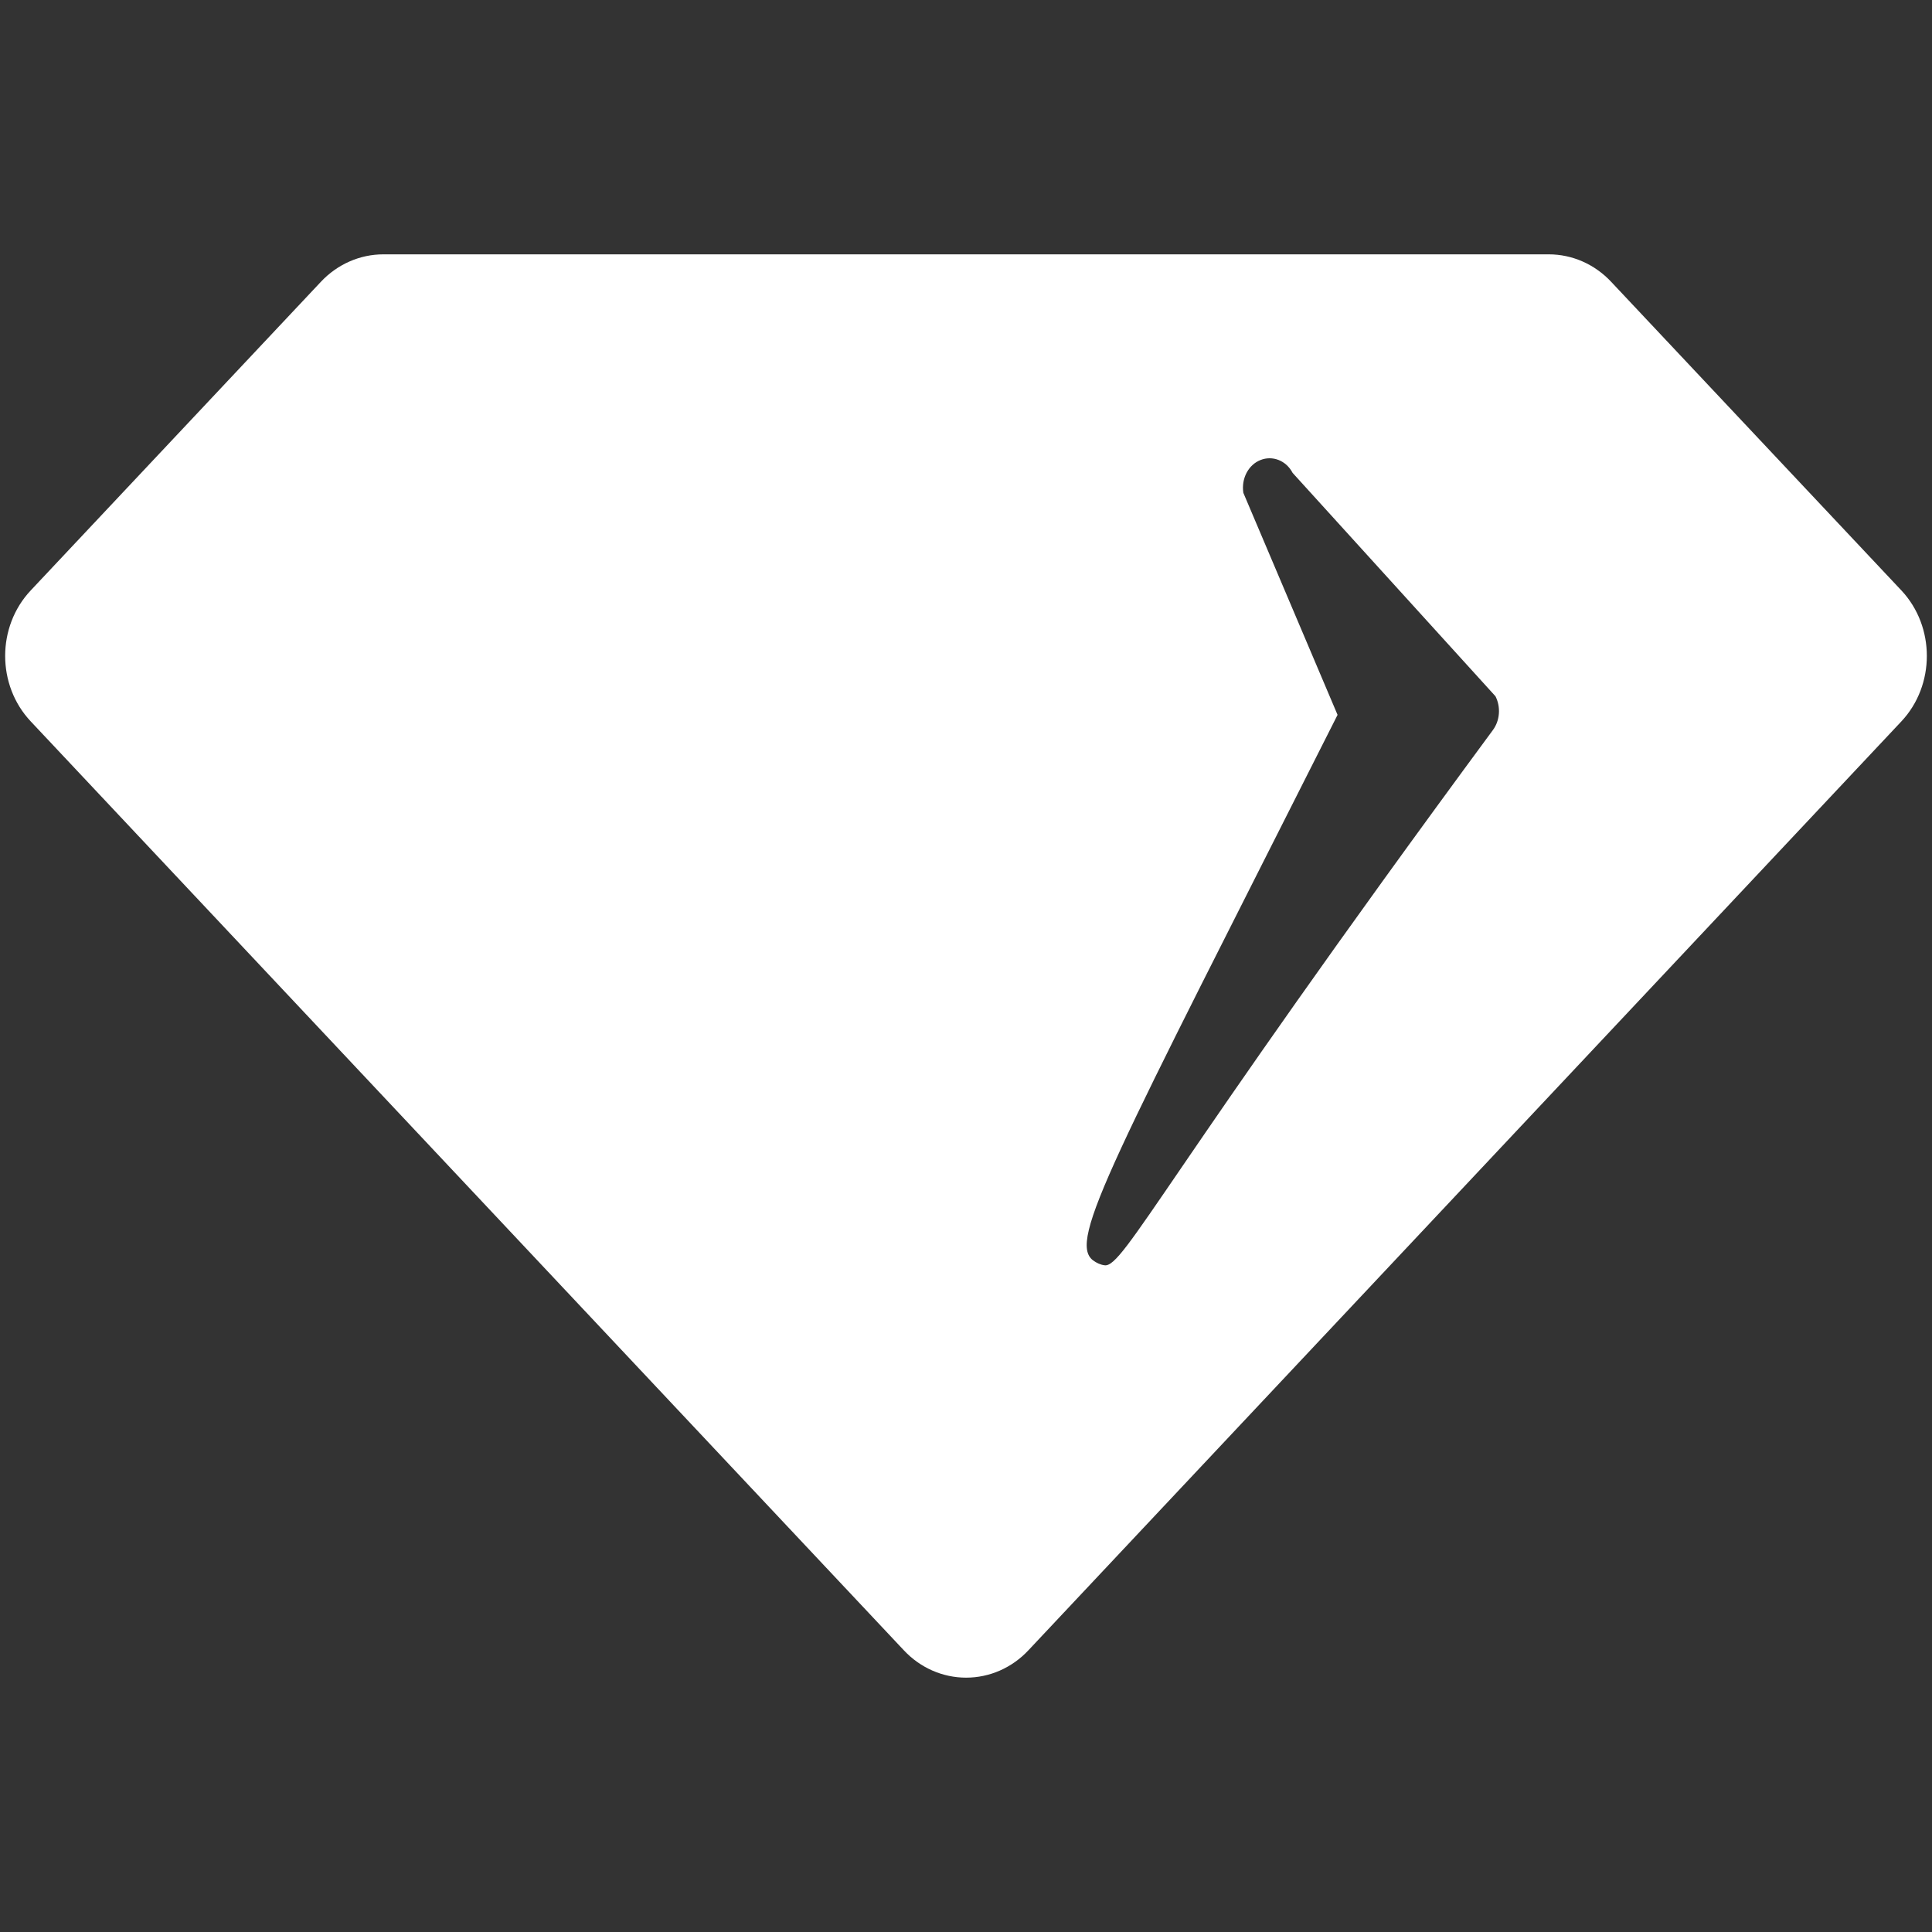<?xml version="1.0" encoding="utf-8"?>
<!-- Generator: Adobe Illustrator 16.0.0, SVG Export Plug-In . SVG Version: 6.00 Build 0)  -->
<!DOCTYPE svg PUBLIC "-//W3C//DTD SVG 1.1//EN" "http://www.w3.org/Graphics/SVG/1.1/DTD/svg11.dtd">
<svg version="1.1" id="Layer_1" xmlns="http://www.w3.org/2000/svg" xmlns:xlink="http://www.w3.org/1999/xlink" x="0px" y="0px"
	 width="500px" height="500px" viewBox="0 0 500 500" enable-background="new 0 0 500 500" xml:space="preserve">
<rect x="0" y="0" width="500" height="500" fill="#333333" stroke="none"/>
<path fill="#FFFFFF" d="M492.065,152.79l-75.097-79.857c-4.251-4.54-10.068-7.109-16.146-7.109H99.206
	c-6.078,0-11.895,2.569-16.146,7.09L7.963,152.79c-8.837,9.371-8.837,24.547,0,33.916l225.925,240.36
	c4.251,4.56,10.068,7.11,16.146,7.11c6.077,0,11.893-2.551,16.144-7.11l225.887-240.36
	C500.864,177.337,500.864,162.161,492.065,152.79z M386.356,188.945c-84.681,114.83-95.567,139.231-100.49,138.507
	c-1.044-0.126-2.089-0.603-2.982-1.267c-6.601-4.995,5.107-25.872,63.275-141.179l-24.385-57.467c-0.56-3.69,1.306-7.256,4.437-8.48
	c3.095-1.243,6.638,0.104,8.315,3.319l52.501,57.817C388.444,182.976,388.184,186.479,386.356,188.945z"/>
</svg>
